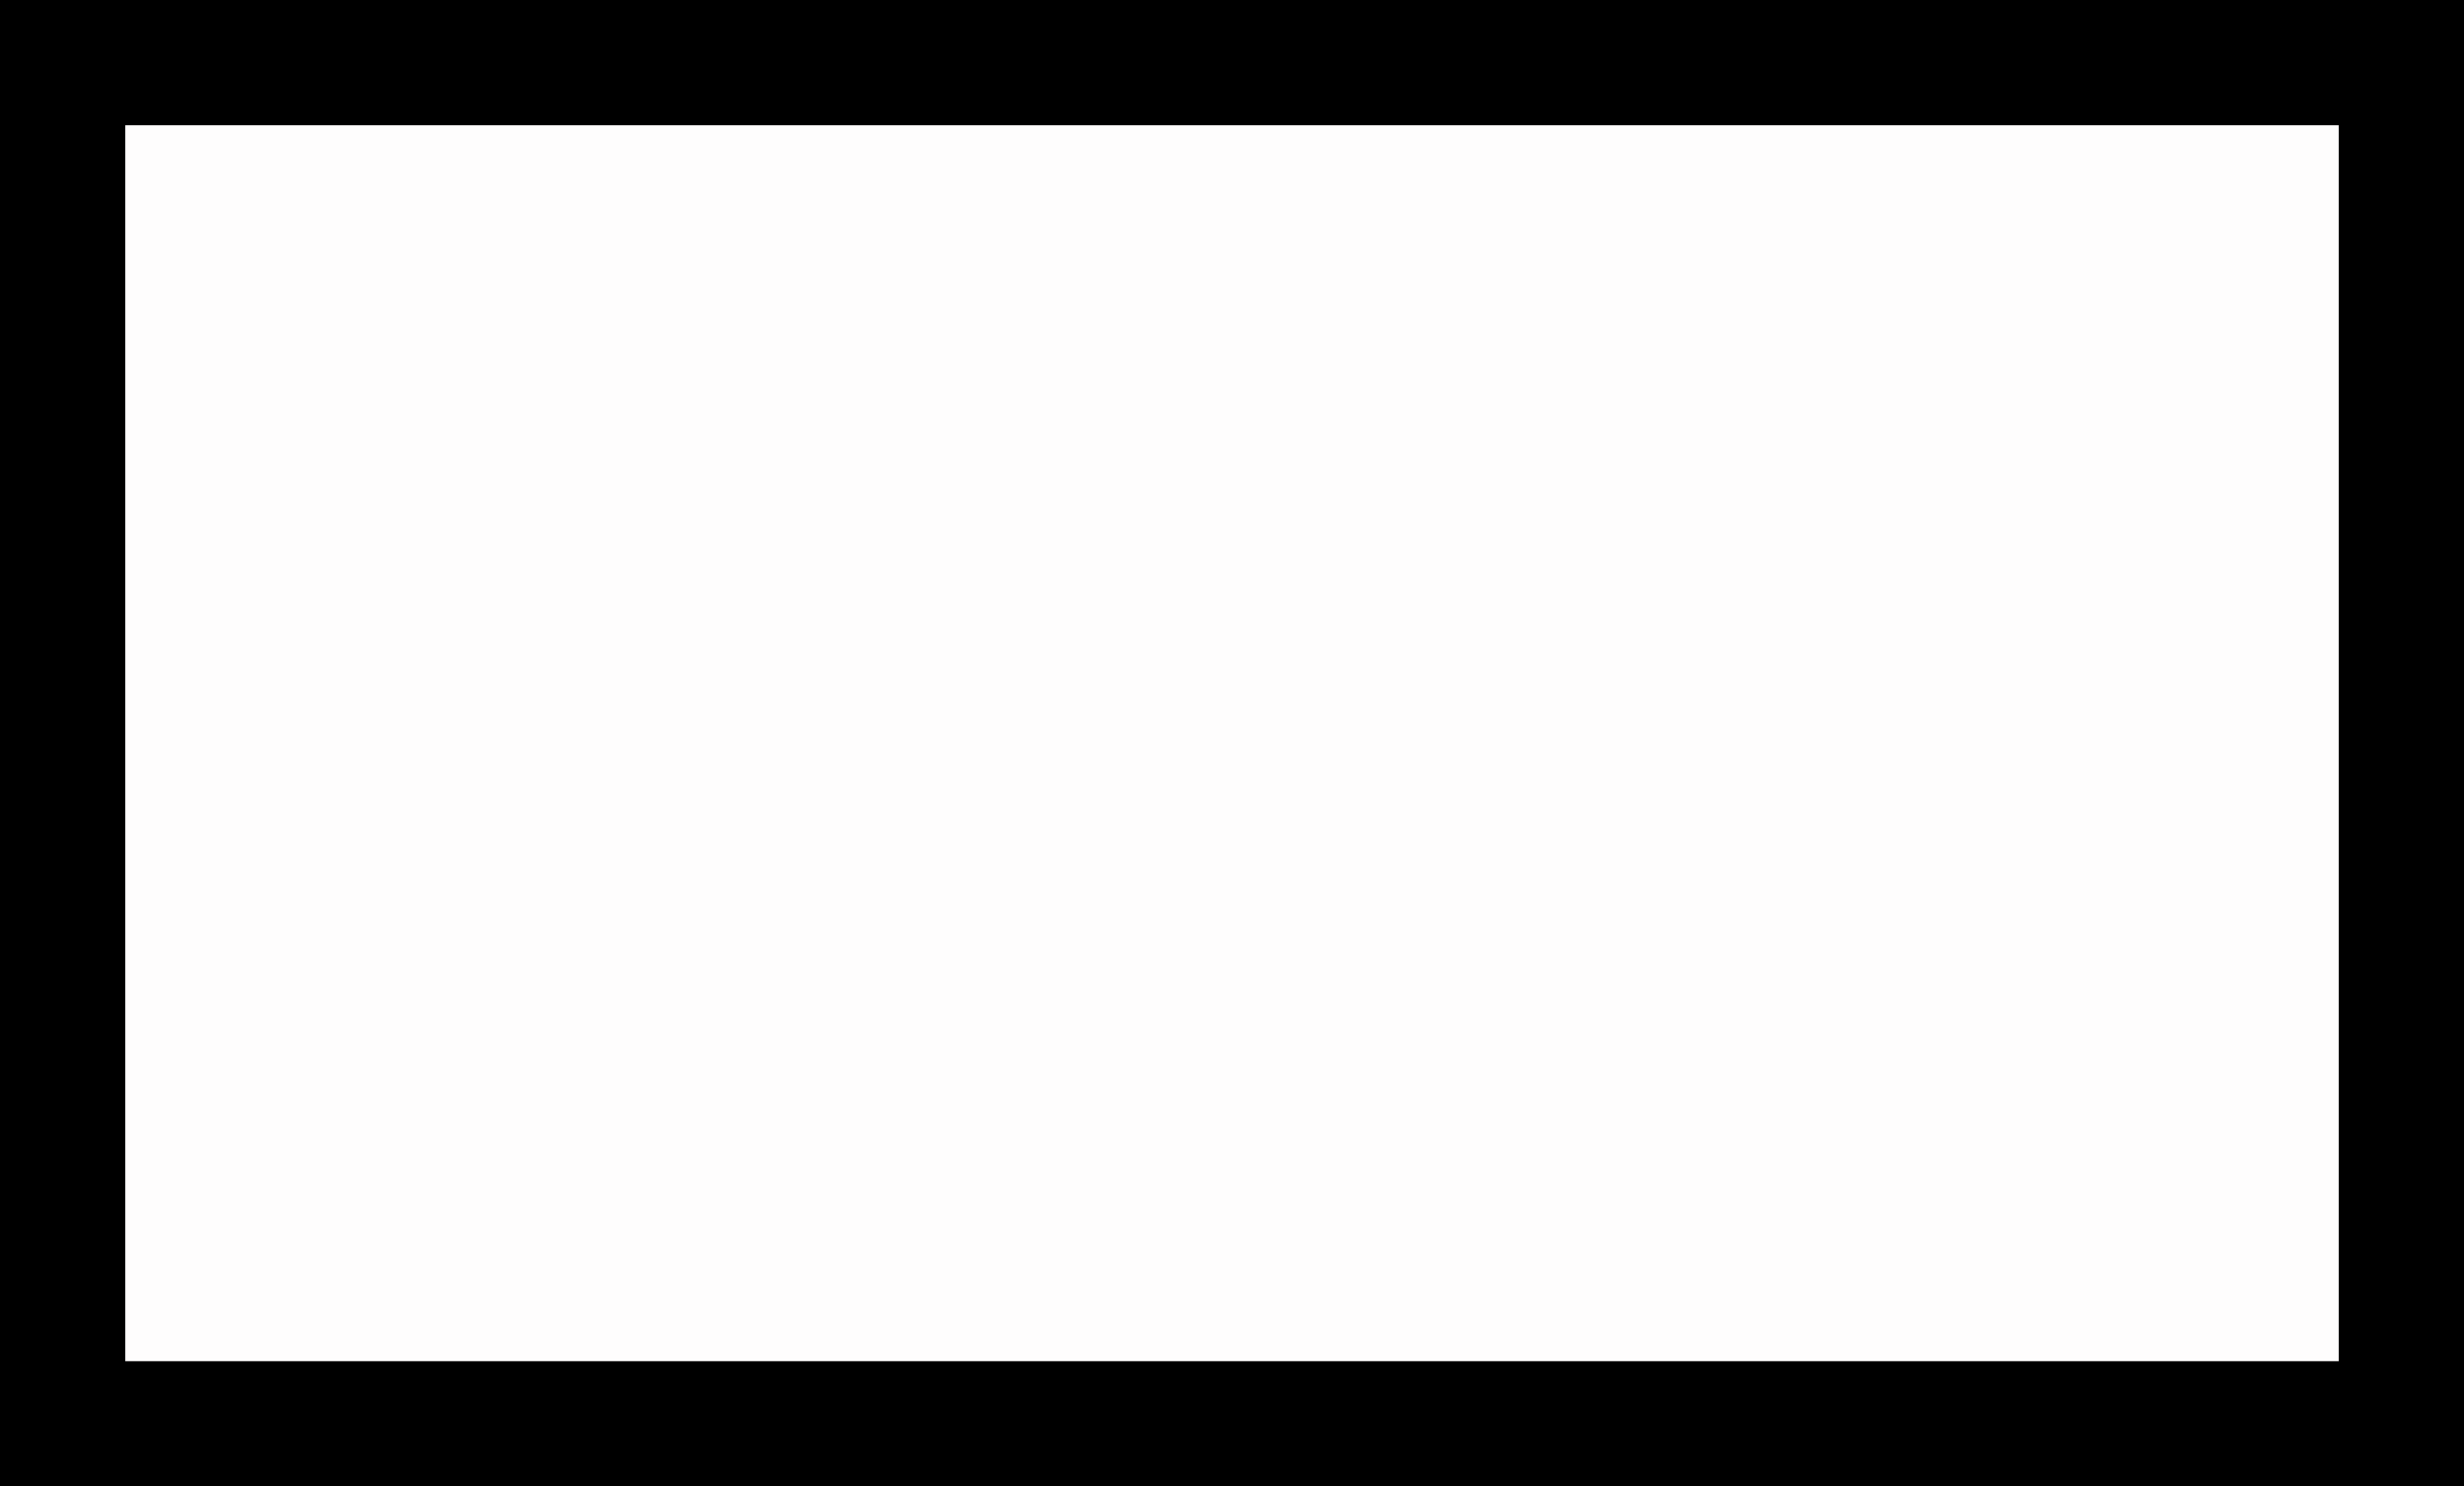 <?xml version="1.0" standalone="no"?>
<!DOCTYPE svg PUBLIC "-//W3C//DTD SVG 20010904//EN"
 "http://www.w3.org/TR/2001/REC-SVG-20010904/DTD/svg10.dtd">
<svg version="1.0" xmlns="http://www.w3.org/2000/svg"
 width="100%" height="100%" viewBox="0 0 295 178"
 preserveAspectRatio="xMidYMid meet">
<rect width="295" height="178" fill="#000000" stroke="none"/><g transform="translate(0,178) scale(0.1,-0.1)"
fill="#fefdfd" stroke="none">
<path d="M1475 1630 l-1325 0 0 -740 0 -740 1325 0 1325 0 0 740 0 740 -1325
0z"/>
</g>
</svg>
